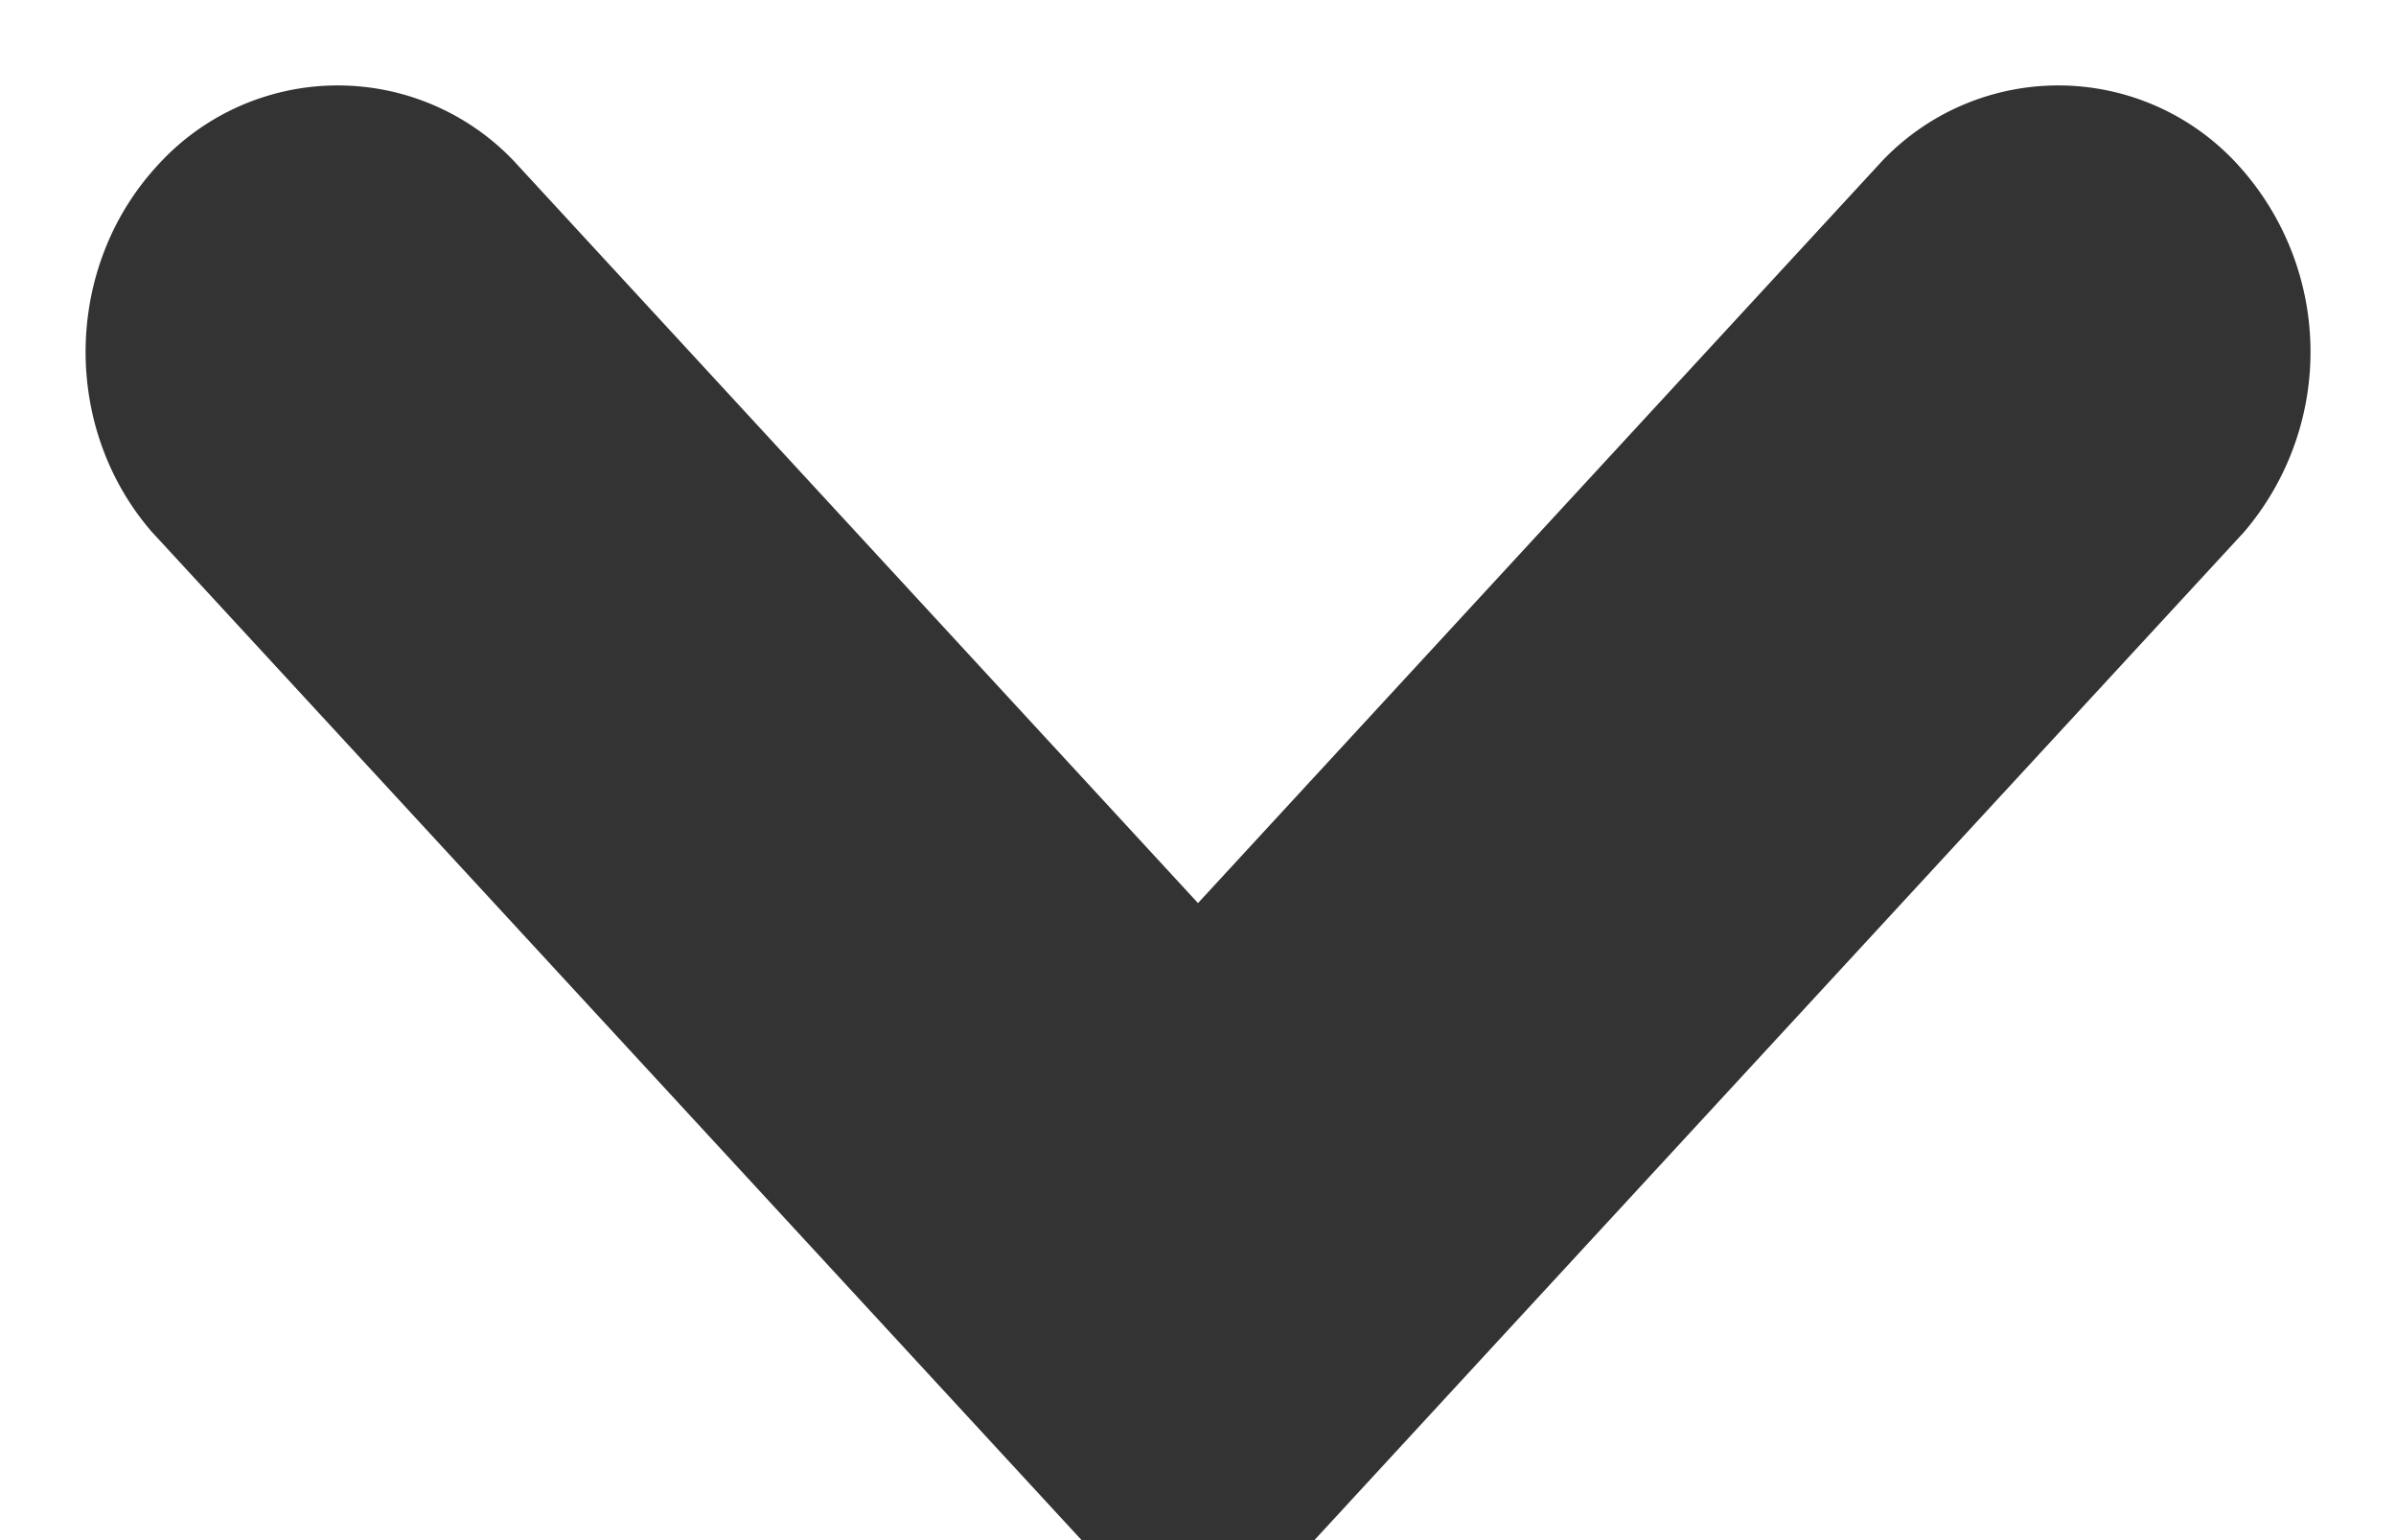 <svg xmlns="http://www.w3.org/2000/svg" width="14" height="9" viewBox="0 0 14 9"><g><g transform="rotate(-270 7 5)"><path fill="#333" d="M4.776-.739a1.121 1.121 0 0 0-1.467.024.92.92 0 0 0-.026 1.353L8.015 5 3.283 9.362a.92.92 0 0 0 .026 1.353c.403.37 1.051.381 1.467.024L11 5 9.507 3.624z"/><path fill="none" stroke="#333" stroke-miterlimit="50" d="M4.776-.739a1.121 1.121 0 0 0-1.467.024.92.92 0 0 0-.026 1.353L8.015 5v0L3.283 9.362a.92.92 0 0 0 .026 1.353c.403.37 1.051.381 1.467.024L11 5v0L9.507 3.624v0z"/></g></g></svg>